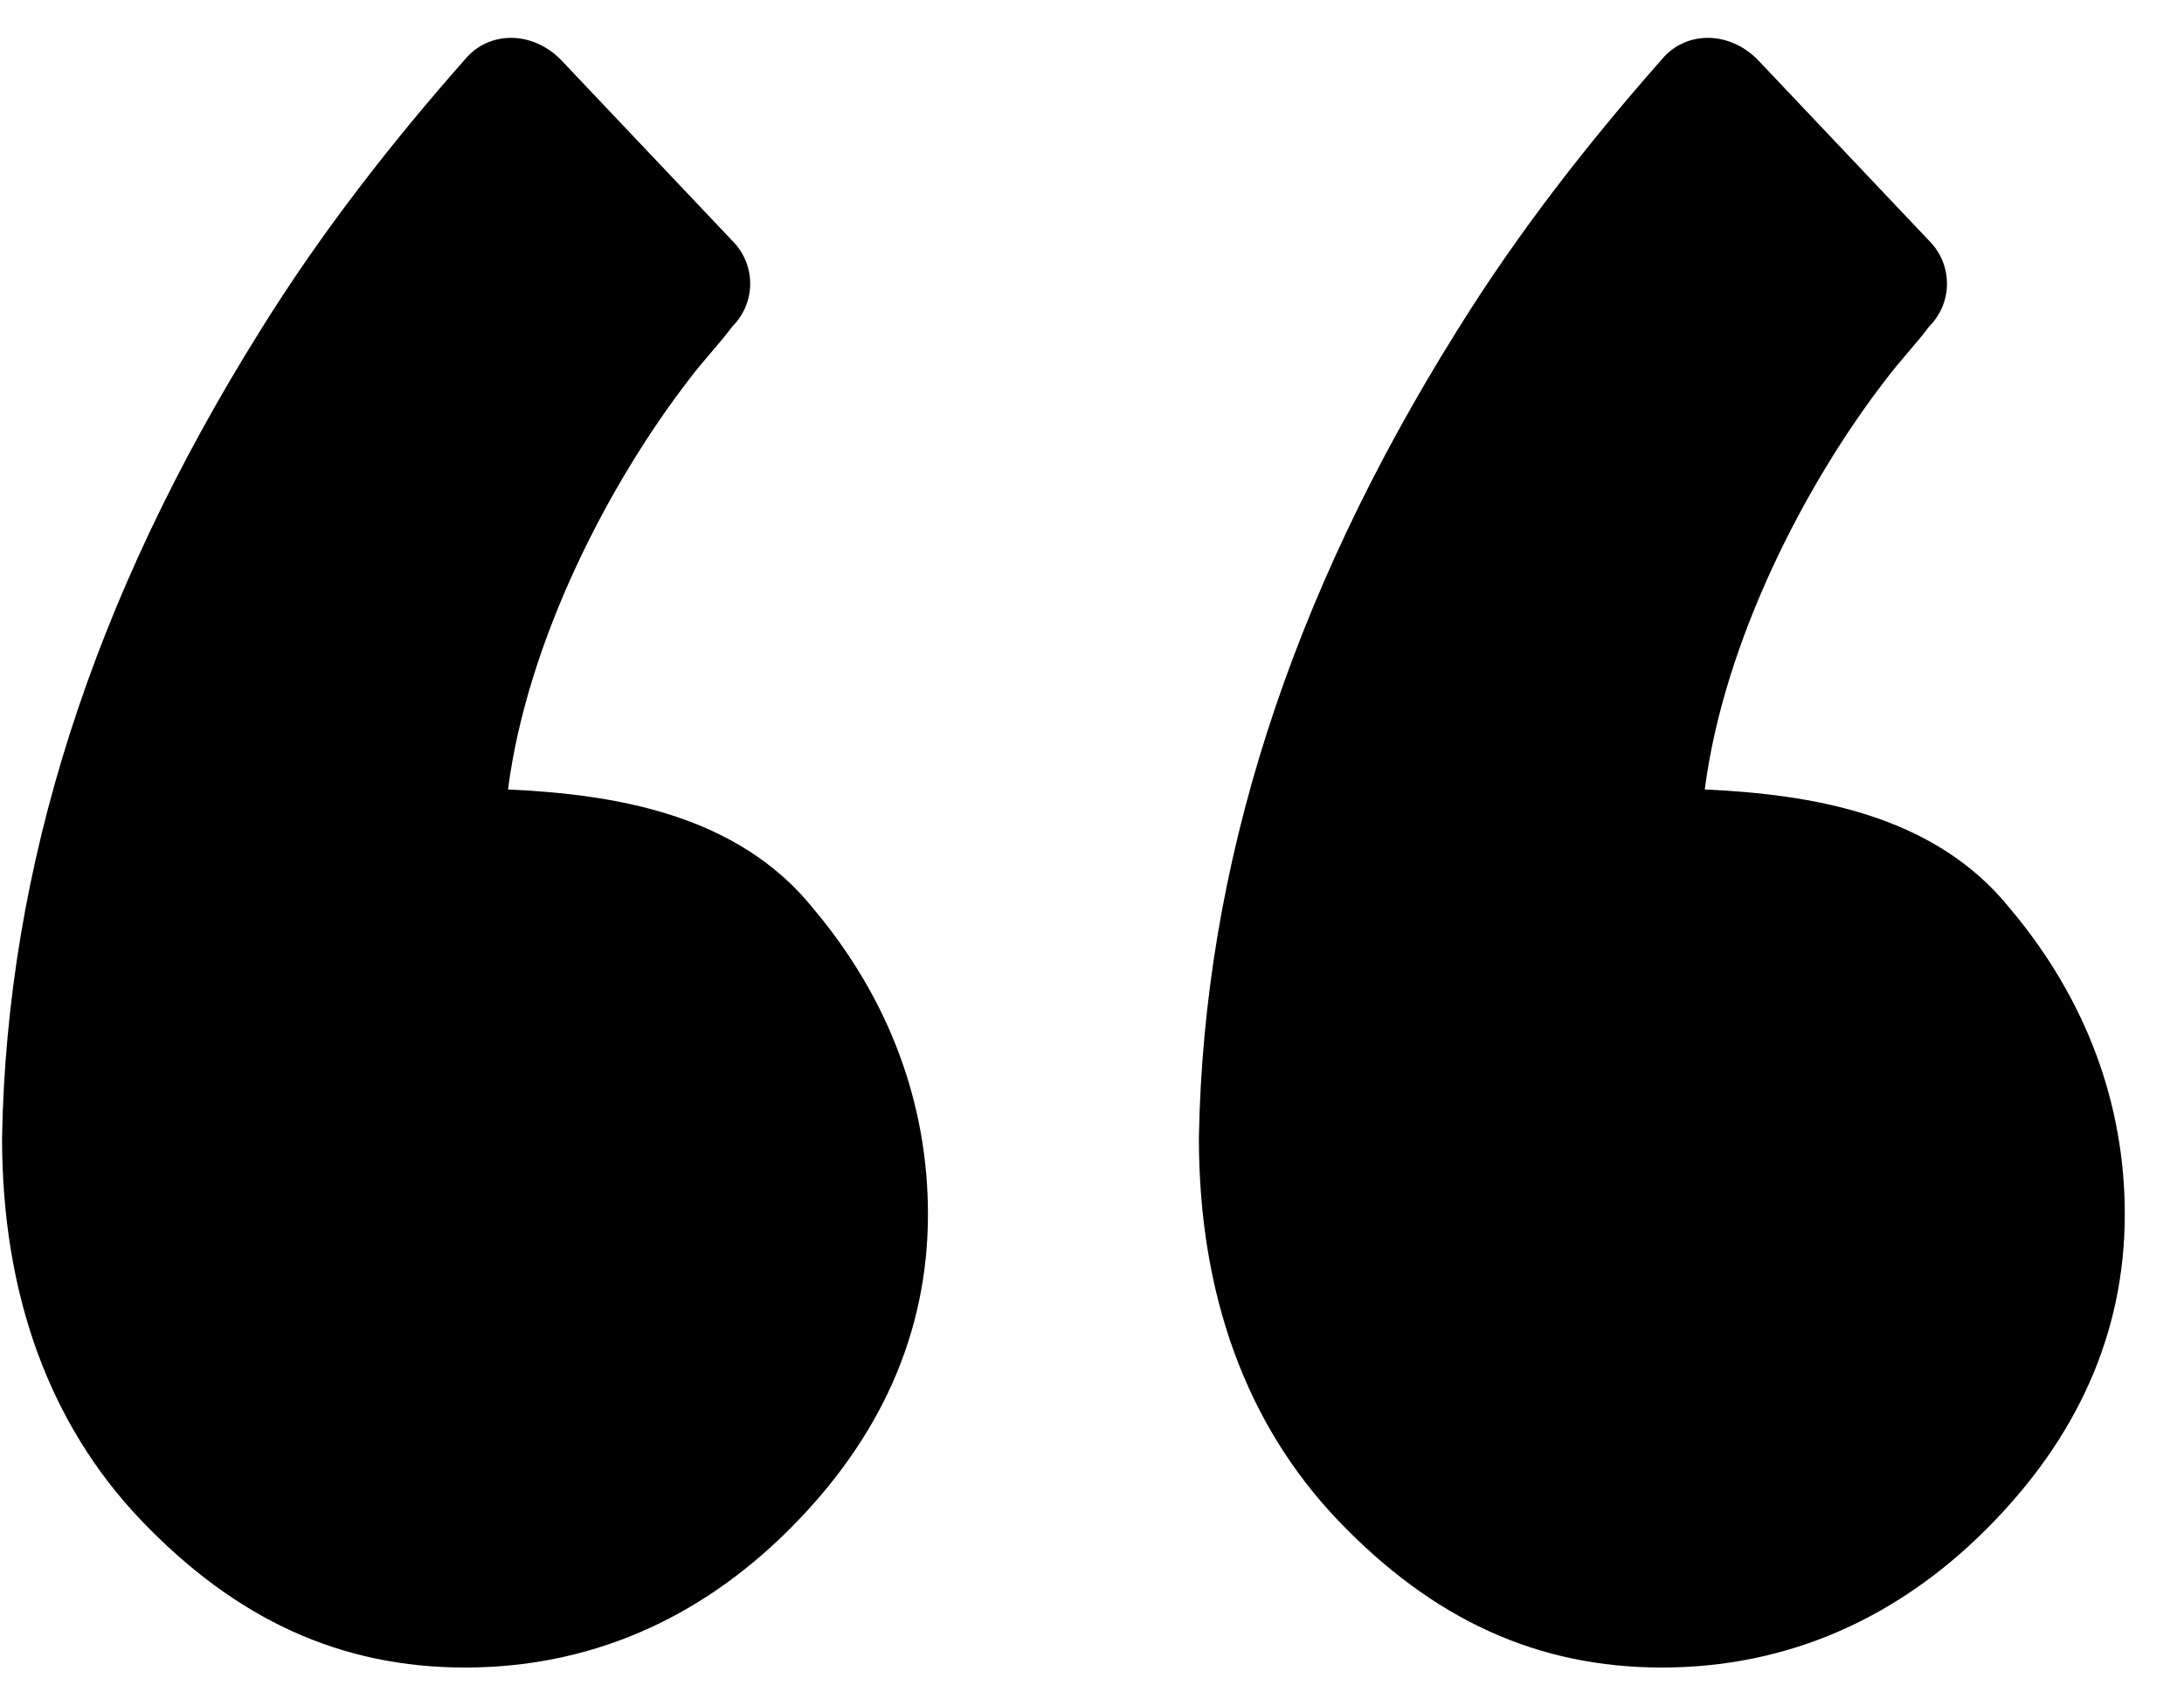 <svg width="35" height="27" viewBox="0 0 35 27" fill="none" xmlns="http://www.w3.org/2000/svg">
<path d="M19.213 18.236C19.29 13.877 20.666 9.594 23.343 5.311C24.337 3.705 25.485 2.252 26.632 0.951C27.014 0.492 27.703 0.492 28.162 0.951L30.915 3.858C31.297 4.24 31.297 4.852 30.915 5.234C30.686 5.54 30.456 5.77 30.227 6.076C28.926 7.758 27.626 10.282 27.32 12.653C29.003 12.73 30.991 13.036 32.215 14.565C33.439 16.018 34.051 17.701 34.051 19.46C34.051 21.372 33.286 23.055 31.833 24.508C30.38 25.961 28.62 26.726 26.632 26.726C24.643 26.726 22.961 25.961 21.431 24.355C19.978 22.826 19.213 20.76 19.213 18.236Z" fill="black"/>
<path d="M0.033 18.236C0.11 13.877 1.487 9.594 4.163 5.311C5.158 3.705 6.305 2.252 7.452 0.951C7.835 0.492 8.523 0.492 8.982 0.951L11.735 3.858C12.118 4.24 12.118 4.852 11.735 5.234C11.506 5.54 11.276 5.77 11.047 6.076C9.747 7.758 8.447 10.282 8.141 12.653C9.823 12.73 11.812 13.036 13.036 14.565C14.259 16.018 14.871 17.701 14.871 19.46C14.871 21.372 14.106 23.055 12.653 24.508C11.2 25.961 9.441 26.726 7.452 26.726C5.464 26.726 3.781 25.961 2.251 24.355C0.798 22.826 0.033 20.76 0.033 18.236Z" fill="black"/>
</svg>

